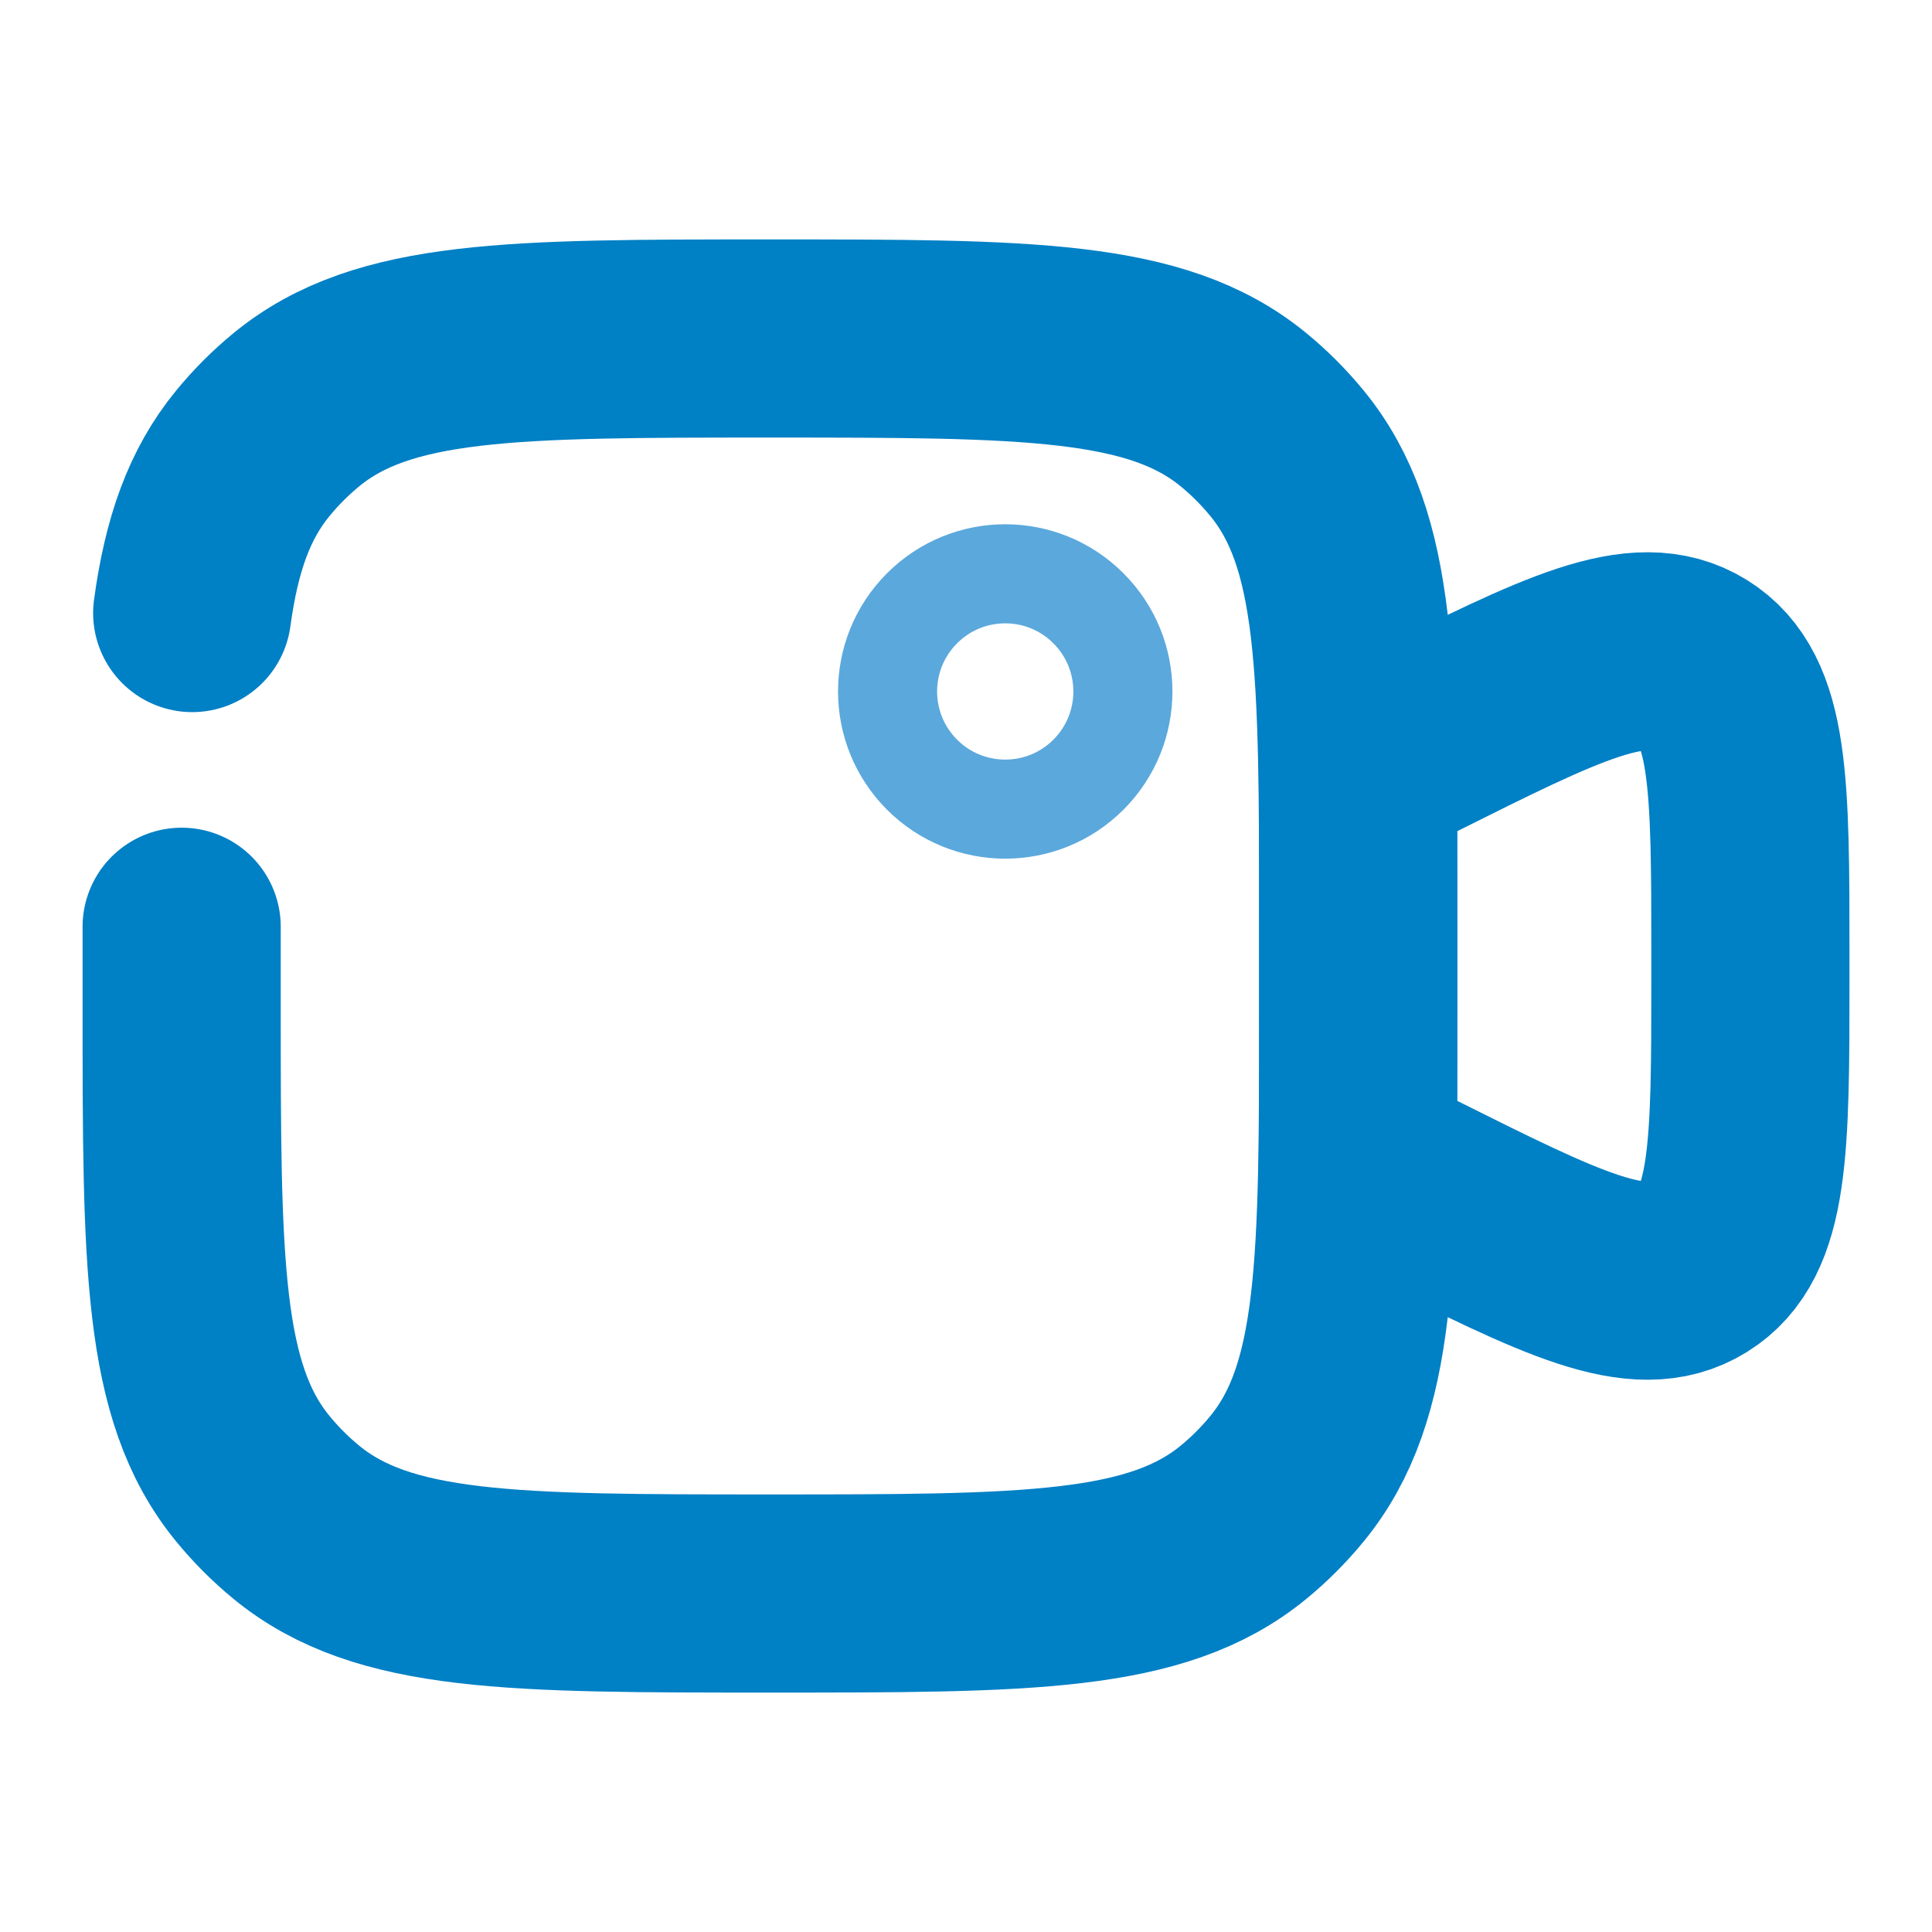 <?xml version="1.0" encoding="utf-8"?>
<svg xmlns="http://www.w3.org/2000/svg" fill="none" height="39" viewBox="0 0 39 39" width="39">
<path d="M27.417 15.542L28.459 15.021C31.54 13.48 33.081 12.71 34.207 13.406C35.334 14.102 35.334 15.824 35.334 19.269V19.731C35.334 23.176 35.334 24.898 34.207 25.594C33.081 26.29 31.54 25.52 28.459 23.98L27.417 23.458V15.542Z" stroke="#0080C5" stroke-width="4"/>
<path d="M21.971 12.279C22.899 13.207 22.899 14.71 21.971 15.638C21.044 16.565 19.54 16.565 18.613 15.638C17.685 14.71 17.685 13.207 18.613 12.279C19.54 11.351 21.044 11.351 21.971 12.279Z" stroke="#5BA8DC" stroke-width="2"/>
<path d="M3.667 18.708V20.292C3.667 25.497 3.667 28.099 5.105 29.851C5.368 30.172 5.662 30.466 5.982 30.729C7.734 32.167 10.337 32.167 15.542 32.167C20.747 32.167 23.35 32.167 25.102 30.729C25.422 30.466 25.716 30.172 25.979 29.851C27.417 28.099 27.417 25.497 27.417 20.292V18.708C27.417 13.503 27.417 10.901 25.979 9.149C25.716 8.828 25.422 8.534 25.102 8.271C23.35 6.833 20.747 6.833 15.542 6.833C10.337 6.833 7.734 6.833 5.982 8.271C5.662 8.534 5.368 8.828 5.105 9.149C4.427 9.974 4.069 10.989 3.88 12.375" stroke="#0080C5" stroke-linecap="round" stroke-width="4"/>
</svg>